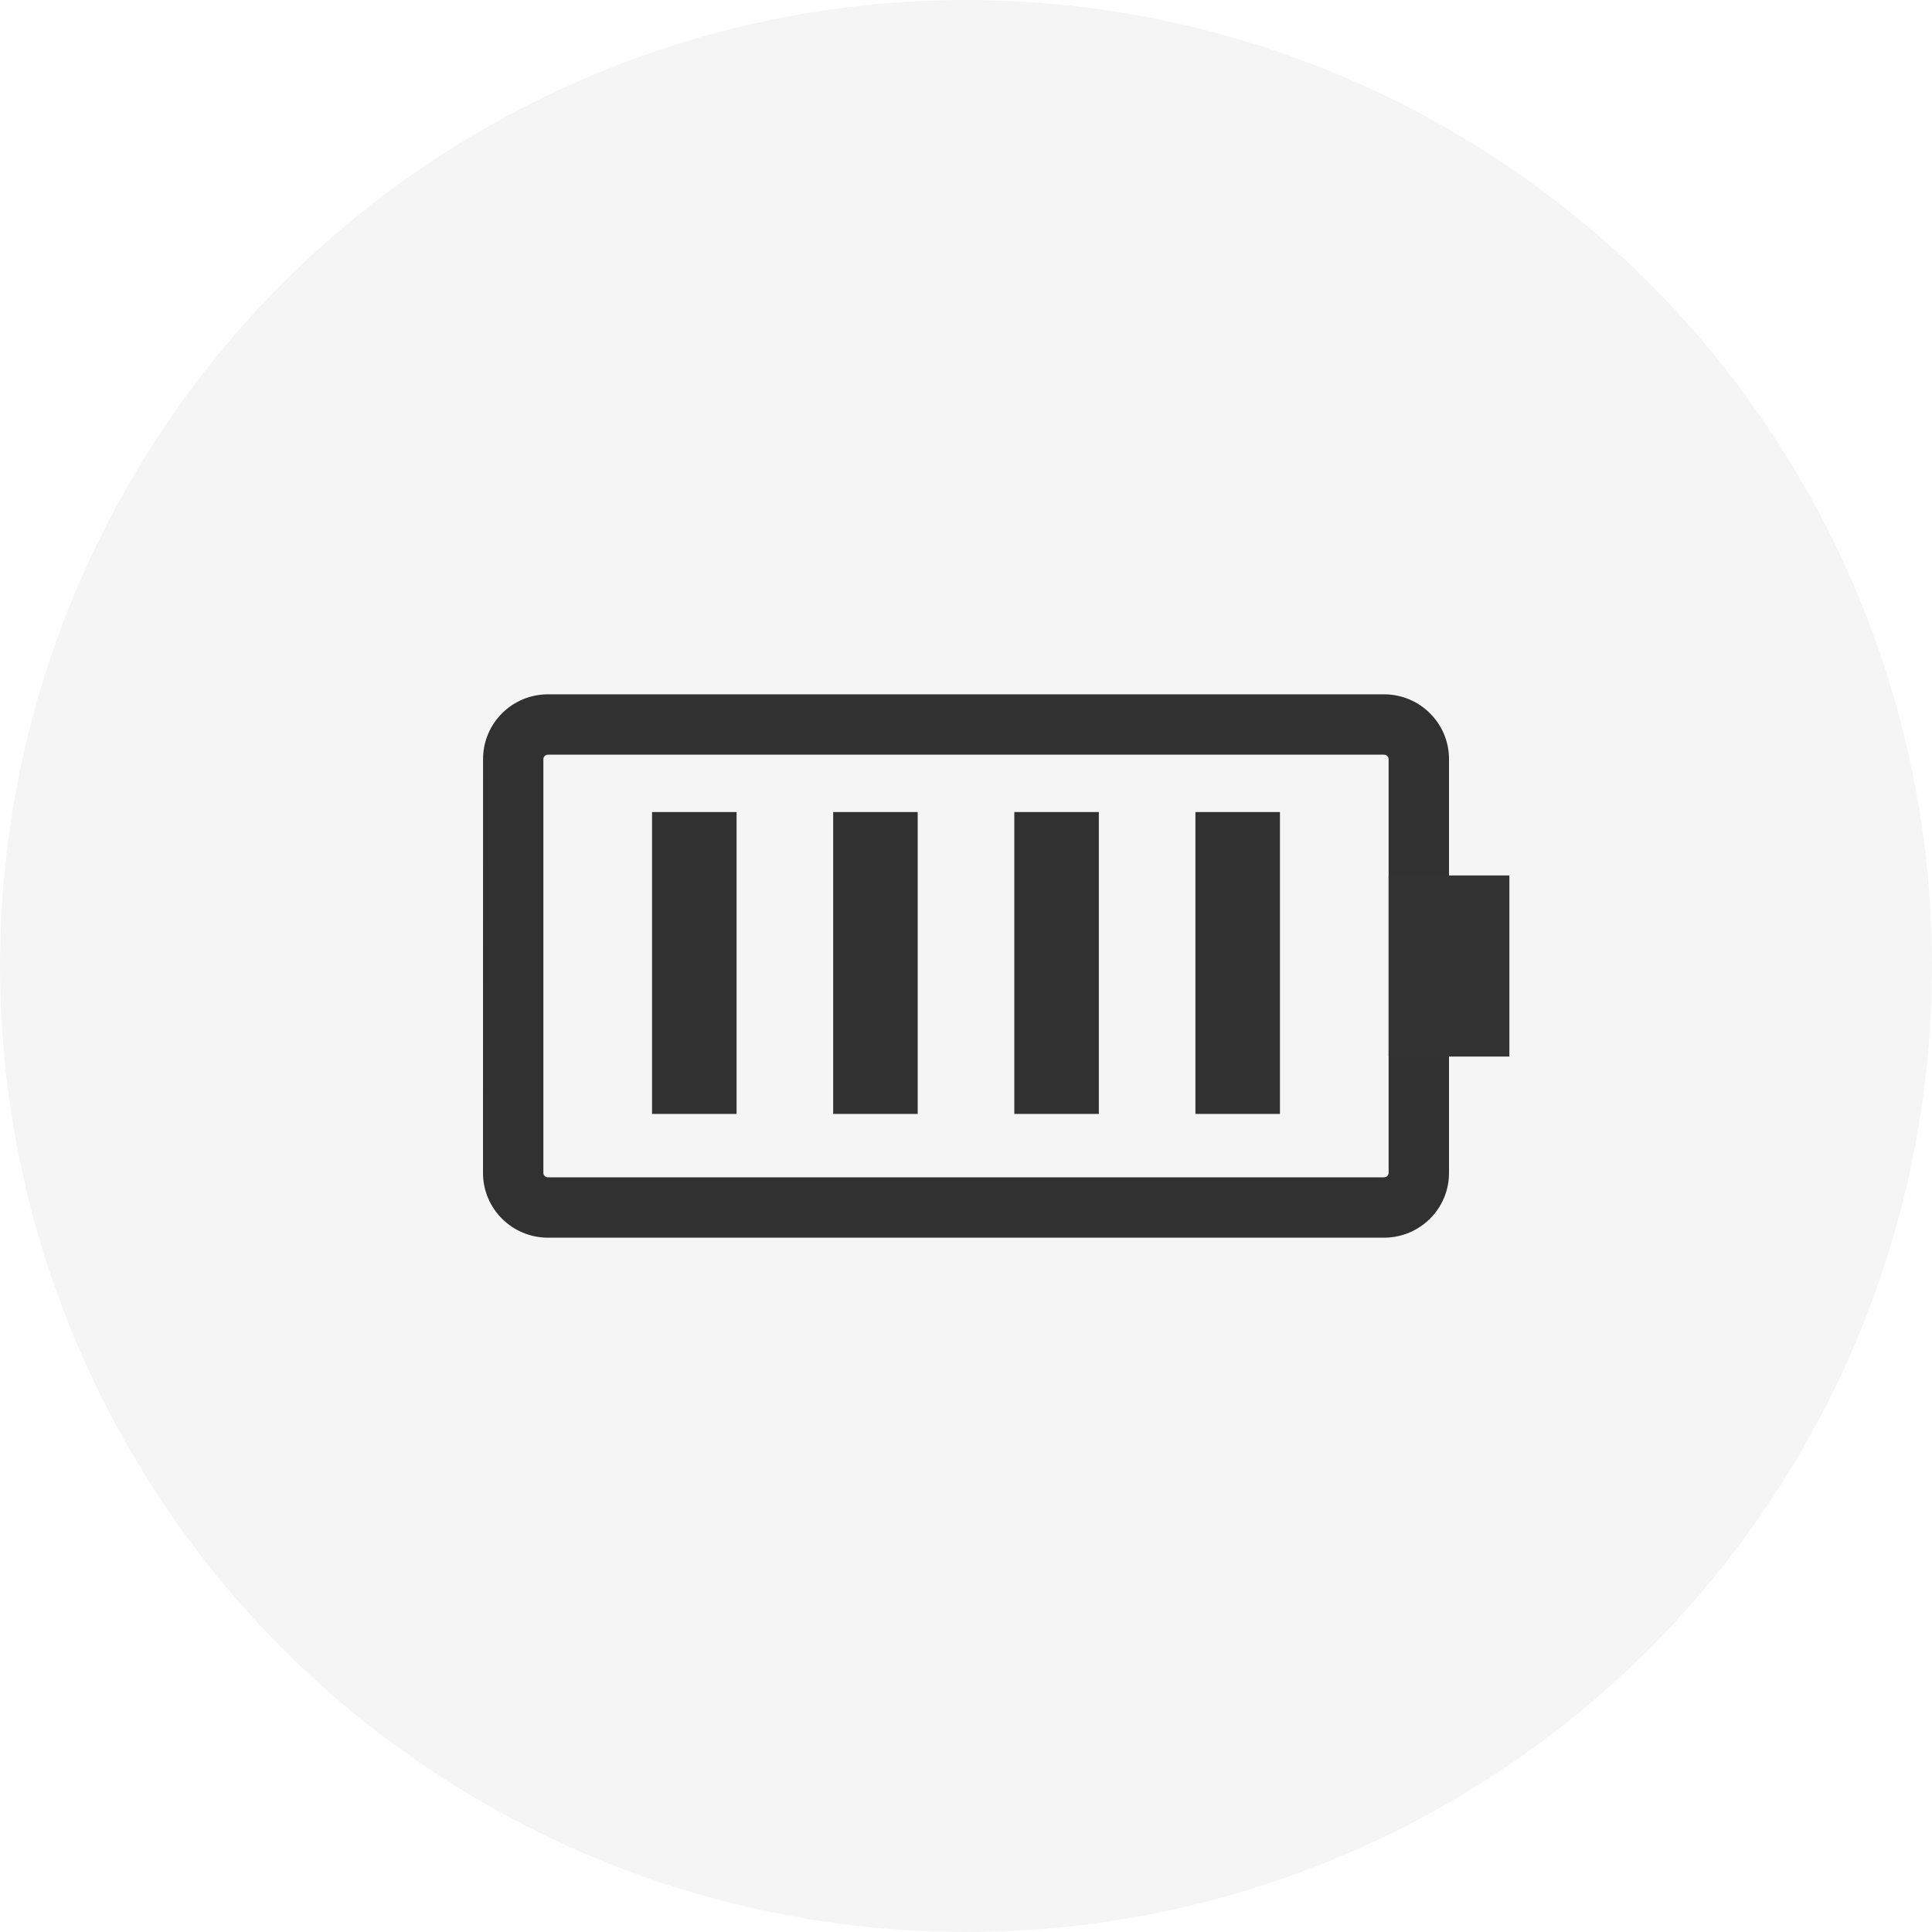 <svg xmlns="http://www.w3.org/2000/svg" width="32" height="32" viewBox="0 0 32 32">
    <g fill="none" fill-rule="evenodd">
        <g fill-rule="nonzero">
            <g transform="translate(-458 -232) translate(458 232)">
                <circle cx="16" cy="16" r="16" fill="#000" fill-opacity=".04"/>
                <path fill="#000" fill-opacity=".8" d="M19.428 8h-6.856c-.593 0-1.072.483-1.072 1.077v13.846c0 .594.479 1.076 1.072 1.076l6.856.001c.593 0 1.072-.483 1.072-1.077V9.077C20.5 8.483 20.021 8 19.428 8zm-6.856 1h6.856c.039 0 .072.033.072.077v13.846c0 .044-.033.077-.072.077h-6.856c-.039 0-.072-.034-.072-.077V9.077c0-.043.033-.076.072-.076z" transform="rotate(90 16 16)"/>
                <path fill="#000" fill-opacity=".8" d="M9 16.65L14 16.65 14 15.25 9 15.25z" transform="rotate(90 11.5 15.95)"/>
                <path fill="#000" fill-opacity=".8" d="M12 16.65L17 16.65 17 15.25 12 15.25z" transform="rotate(90 14.5 15.95)"/>
                <path fill="#000" fill-opacity=".8" d="M15 16.65L20 16.65 20 15.25 15 15.25z" transform="rotate(90 17.5 15.95)"/>
                <path fill="#000" fill-opacity=".8" d="M18 16.65L23 16.65 23 15.25 18 15.25z" transform="rotate(90 20.5 15.95)"/>
                <path fill="#333" d="M23 14.5H25V17.5H23z"/>
            </g>
        </g>
    </g>
</svg>
